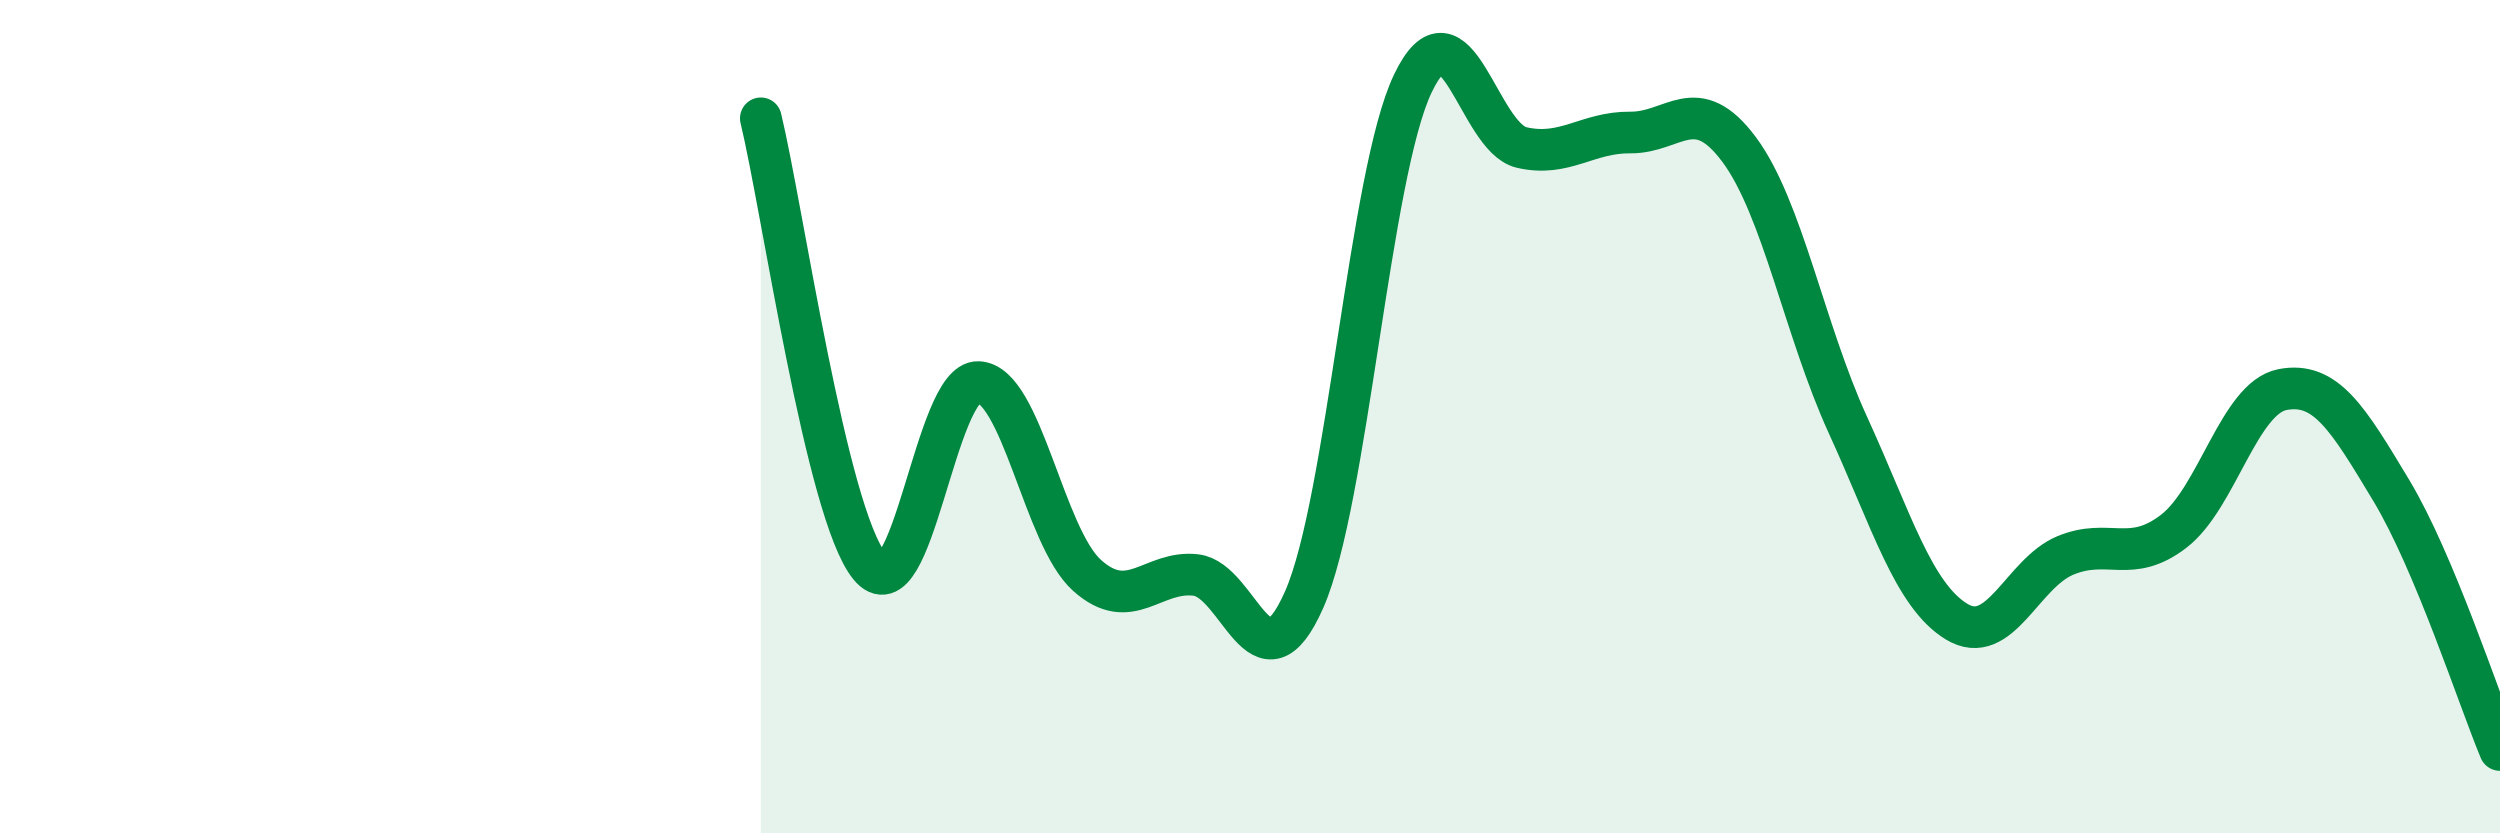 
    <svg width="60" height="20" viewBox="0 0 60 20" xmlns="http://www.w3.org/2000/svg">
      <path
        d="M 18.26,2.84 C 18.78,4.99 19.83,12.32 20.87,13.59 C 21.91,14.86 22.44,9.13 23.48,9.17 C 24.52,9.21 25.05,12.88 26.09,13.81 C 27.13,14.74 27.66,13.68 28.7,13.8 C 29.74,13.92 30.26,16.75 31.3,14.39 C 32.34,12.03 32.87,4.17 33.91,2 C 34.95,-0.17 35.48,3.3 36.52,3.54 C 37.56,3.78 38.09,3.17 39.13,3.18 C 40.17,3.19 40.7,2.19 41.74,3.59 C 42.78,4.99 43.31,7.93 44.35,10.2 C 45.39,12.47 45.92,14.29 46.96,14.92 C 48,15.55 48.53,13.76 49.57,13.33 C 50.61,12.9 51.13,13.55 52.17,12.75 C 53.21,11.95 53.74,9.55 54.78,9.35 C 55.82,9.15 56.35,10.04 57.39,11.77 C 58.43,13.5 59.48,16.75 60,18L60 20L18.26 20Z"
        fill="#008740"
        opacity="0.1"
        stroke-linecap="round"
        stroke-linejoin="round"
      />
      <path
        d="M 18.26,2.84 C 18.78,4.99 19.83,12.32 20.87,13.59 C 21.91,14.86 22.44,9.13 23.48,9.17 C 24.52,9.21 25.05,12.88 26.09,13.81 C 27.13,14.74 27.66,13.68 28.7,13.8 C 29.74,13.92 30.26,16.75 31.3,14.39 C 32.34,12.03 32.87,4.17 33.91,2 C 34.95,-0.17 35.48,3.3 36.52,3.54 C 37.56,3.78 38.09,3.17 39.13,3.18 C 40.17,3.19 40.7,2.19 41.74,3.59 C 42.78,4.99 43.31,7.93 44.35,10.2 C 45.39,12.47 45.92,14.29 46.96,14.92 C 48,15.55 48.53,13.76 49.57,13.33 C 50.61,12.9 51.13,13.55 52.17,12.75 C 53.21,11.95 53.74,9.55 54.78,9.35 C 55.82,9.15 56.35,10.04 57.39,11.77 C 58.43,13.5 59.48,16.75 60,18"
        stroke="#008740"
        stroke-width="1"
        fill="none"
        stroke-linecap="round"
        stroke-linejoin="round"
      />
    </svg>
  